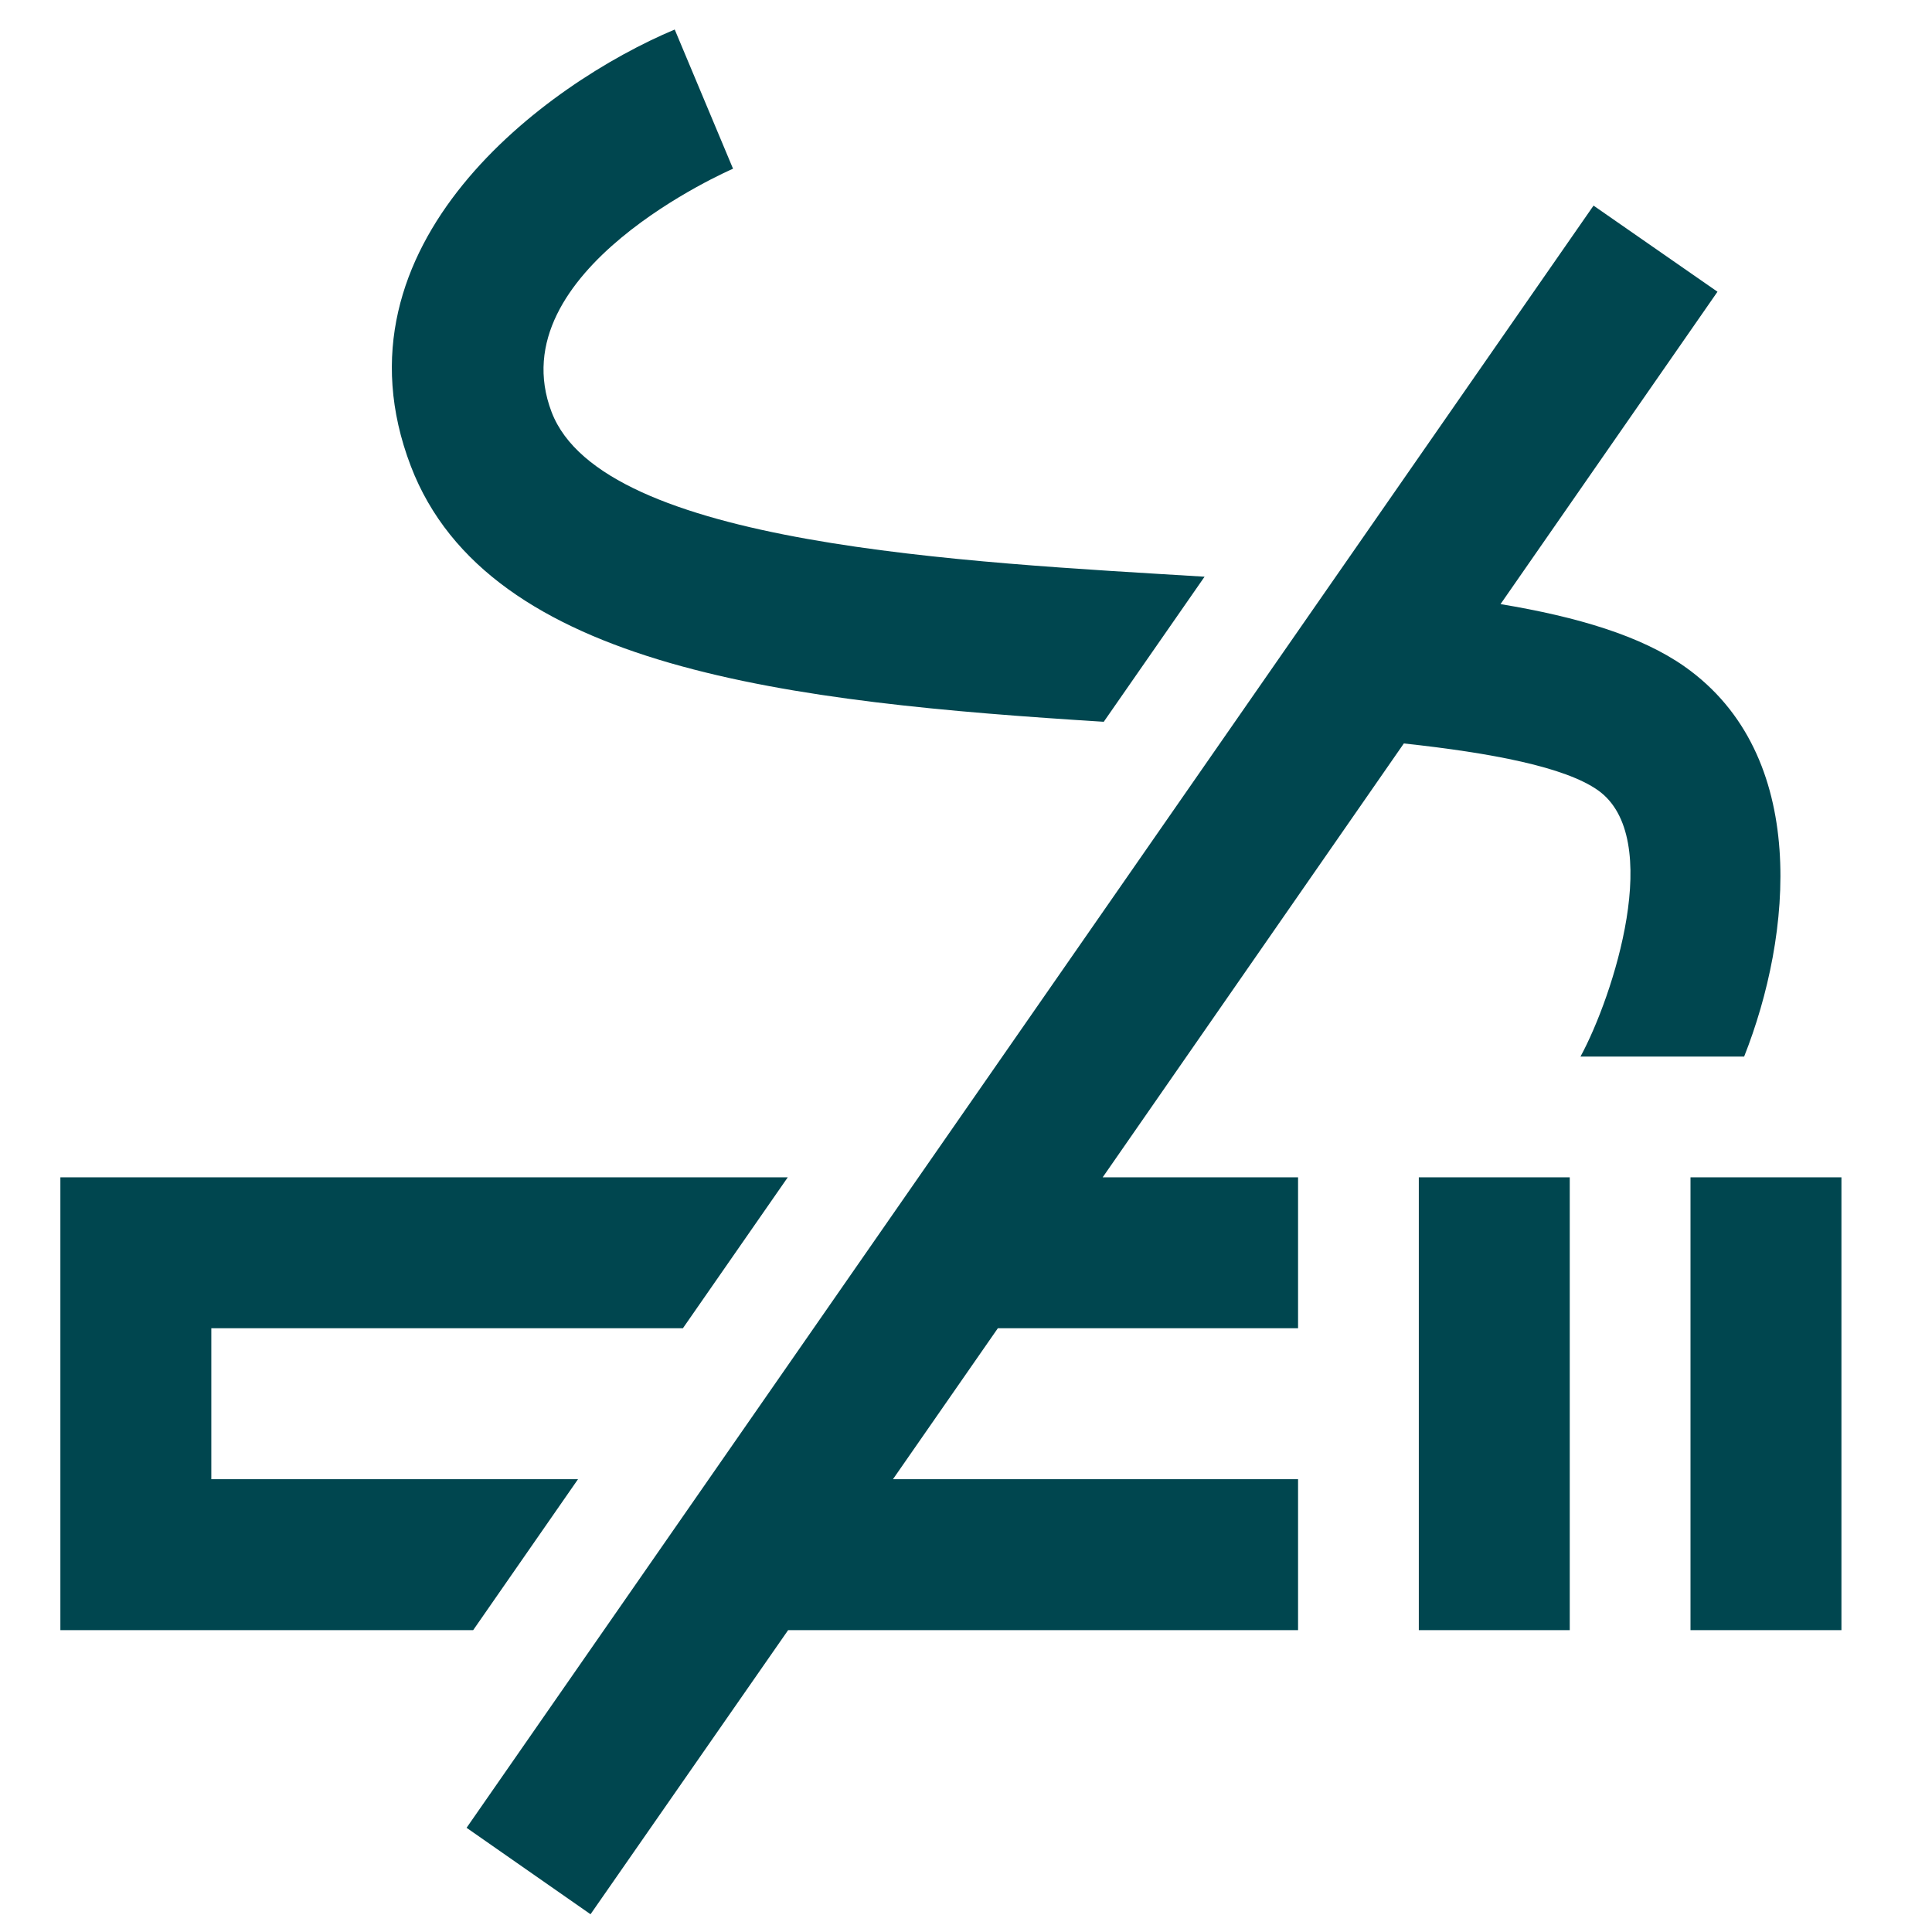<?xml version="1.0" encoding="UTF-8" standalone="no"?> <svg xmlns="http://www.w3.org/2000/svg" xmlns:xlink="http://www.w3.org/1999/xlink" class="icon" viewBox="0 0 1024 1024" version="1.1" width="200" height="200"><path d="M306.368 784H112v-80h249.952l55.584-80H32v240h218.8l55.568-80z m278.64-401.44l53.44-76.896c-126.768-7.76-319.072-16.48-346.08-87.248-28.608-74.928 94.992-128.48 96.16-128.992L357.616 15.648c-68.032 28.56-184.848 113.648-139.904 231.328 41.2 107.904 202.24 125.216 367.296 135.584zM924.432 560c25.344-64 35.136-159.712-31.52-206.688-23.184-16.32-56.912-26.368-97.6-33.12l114.992-165.568-65.696-45.648-597.312 859.792 65.696 45.824L417.728 864H688v-80H473.296l55.584-80H688v-80h-103.552l159.616-229.952c46.416 5.008 85.328 12.448 102.832 24.768 35.456 25.008 8.176 109.184-9.2 141.184h86.72zM896 624v240h80V624h-80z m-144 240h80V624h-80v240z" fill="#00464f"></path></svg> 